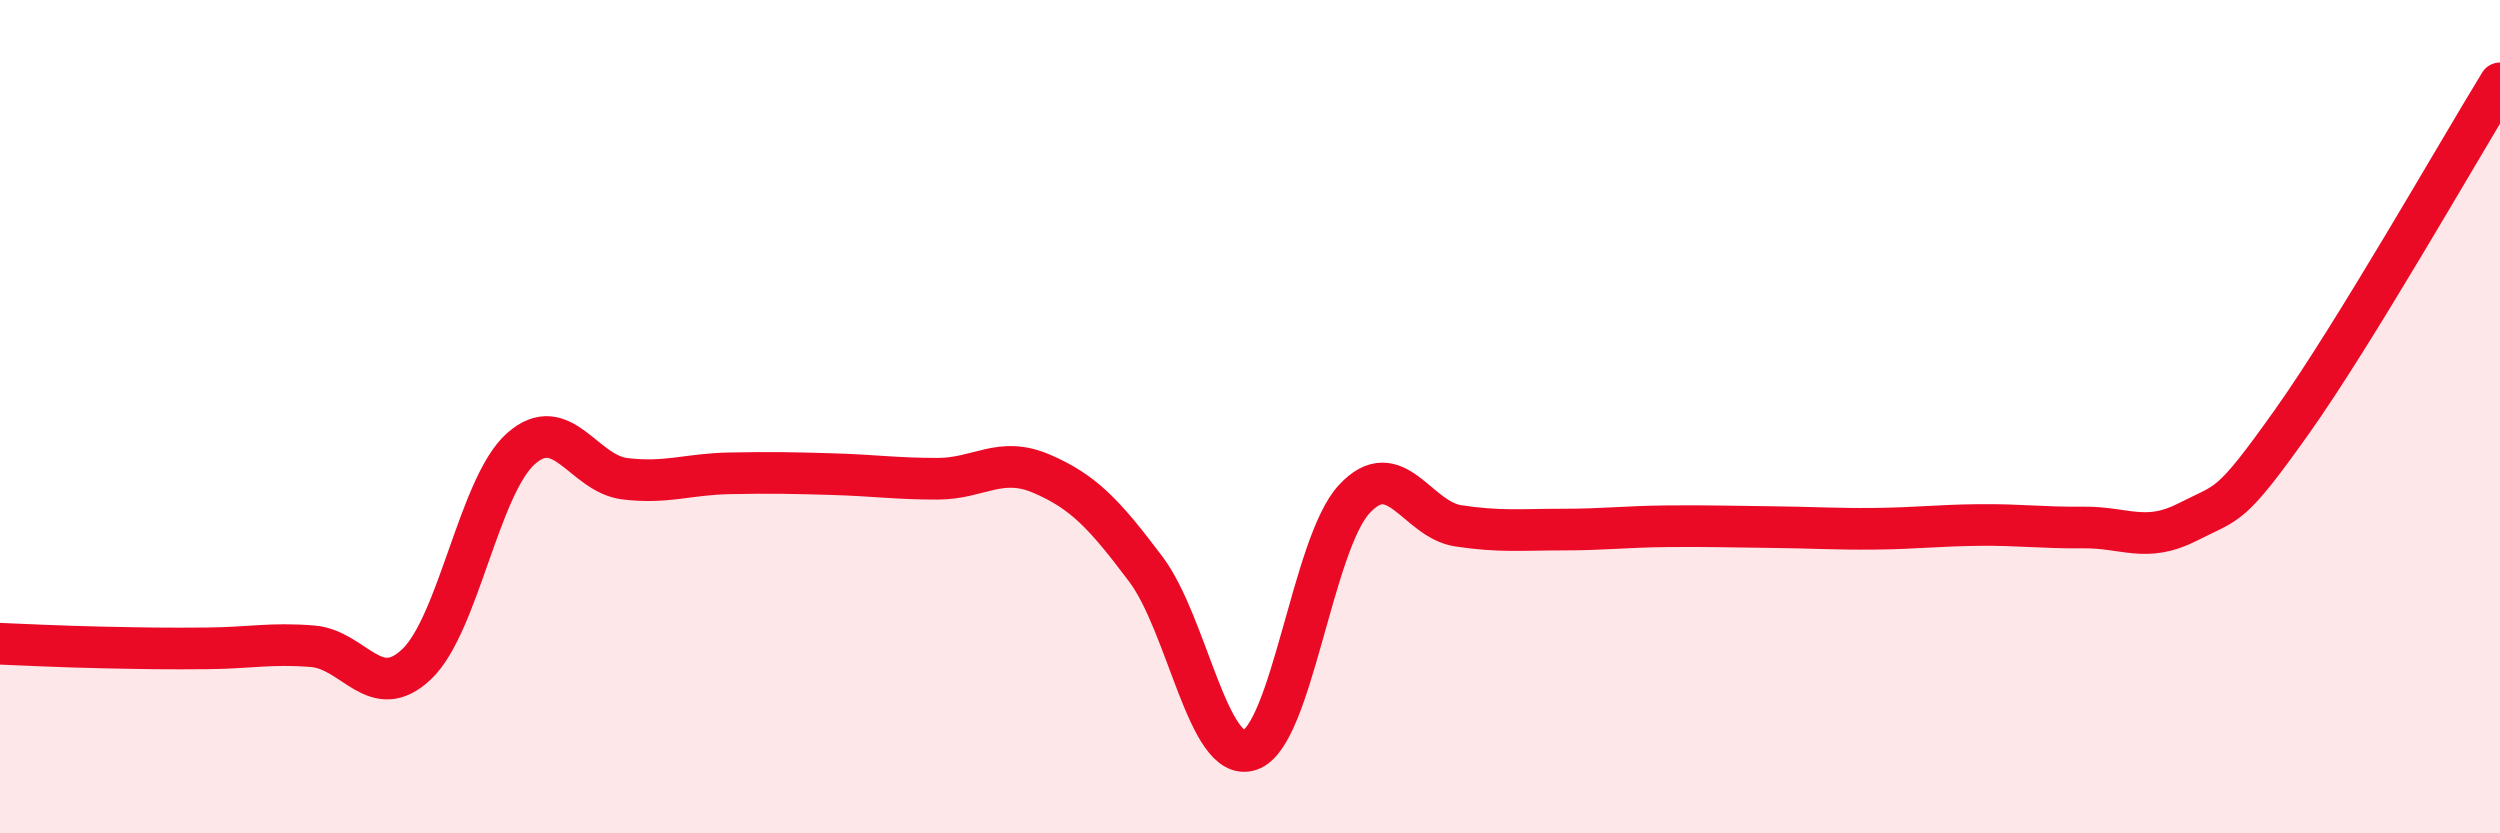 
    <svg width="60" height="20" viewBox="0 0 60 20" xmlns="http://www.w3.org/2000/svg">
      <path
        d="M 0,15.45 C 0.5,15.47 1.5,15.52 2.5,15.54 C 3.5,15.56 4,15.57 5,15.56 C 6,15.55 6.5,15.43 7.5,15.51 C 8.5,15.59 9,16.89 10,15.94 C 11,14.99 11.5,11.66 12.5,10.77 C 13.5,9.88 14,11.37 15,11.49 C 16,11.61 16.5,11.38 17.5,11.36 C 18.5,11.34 19,11.35 20,11.38 C 21,11.41 21.5,11.49 22.5,11.49 C 23.5,11.49 24,10.94 25,11.37 C 26,11.8 26.5,12.33 27.5,13.66 C 28.5,14.99 29,18.34 30,18 C 31,17.66 31.5,13.06 32.5,11.98 C 33.5,10.9 34,12.47 35,12.62 C 36,12.77 36.5,12.71 37.5,12.71 C 38.5,12.71 39,12.64 40,12.63 C 41,12.62 41.5,12.64 42.5,12.65 C 43.5,12.66 44,12.7 45,12.69 C 46,12.68 46.5,12.61 47.5,12.6 C 48.5,12.59 49,12.67 50,12.66 C 51,12.65 51.5,13.04 52.5,12.53 C 53.5,12.02 53.5,12.24 55,10.13 C 56.5,8.02 59,3.63 60,2L60 20L0 20Z"
        fill="#EB0A25"
        opacity="0.1"
        stroke-linecap="round"
        stroke-linejoin="round"
      />
      <path
        d="M 0,15.45 C 0.5,15.47 1.5,15.52 2.5,15.54 C 3.5,15.56 4,15.57 5,15.56 C 6,15.55 6.5,15.43 7.5,15.51 C 8.5,15.59 9,16.89 10,15.94 C 11,14.99 11.5,11.66 12.5,10.77 C 13.5,9.88 14,11.37 15,11.49 C 16,11.61 16.5,11.38 17.5,11.36 C 18.5,11.34 19,11.35 20,11.38 C 21,11.41 21.5,11.49 22.5,11.49 C 23.5,11.49 24,10.94 25,11.37 C 26,11.8 26.5,12.33 27.5,13.66 C 28.5,14.99 29,18.34 30,18 C 31,17.66 31.5,13.06 32.5,11.98 C 33.5,10.9 34,12.47 35,12.62 C 36,12.77 36.5,12.71 37.5,12.71 C 38.5,12.71 39,12.64 40,12.63 C 41,12.62 41.5,12.64 42.5,12.65 C 43.5,12.66 44,12.7 45,12.69 C 46,12.68 46.5,12.61 47.5,12.6 C 48.5,12.59 49,12.67 50,12.66 C 51,12.65 51.5,13.04 52.5,12.53 C 53.5,12.02 53.5,12.24 55,10.13 C 56.5,8.02 59,3.63 60,2"
        stroke="#EB0A25"
        stroke-width="1"
        fill="none"
        stroke-linecap="round"
        stroke-linejoin="round"
      />
    </svg>
  